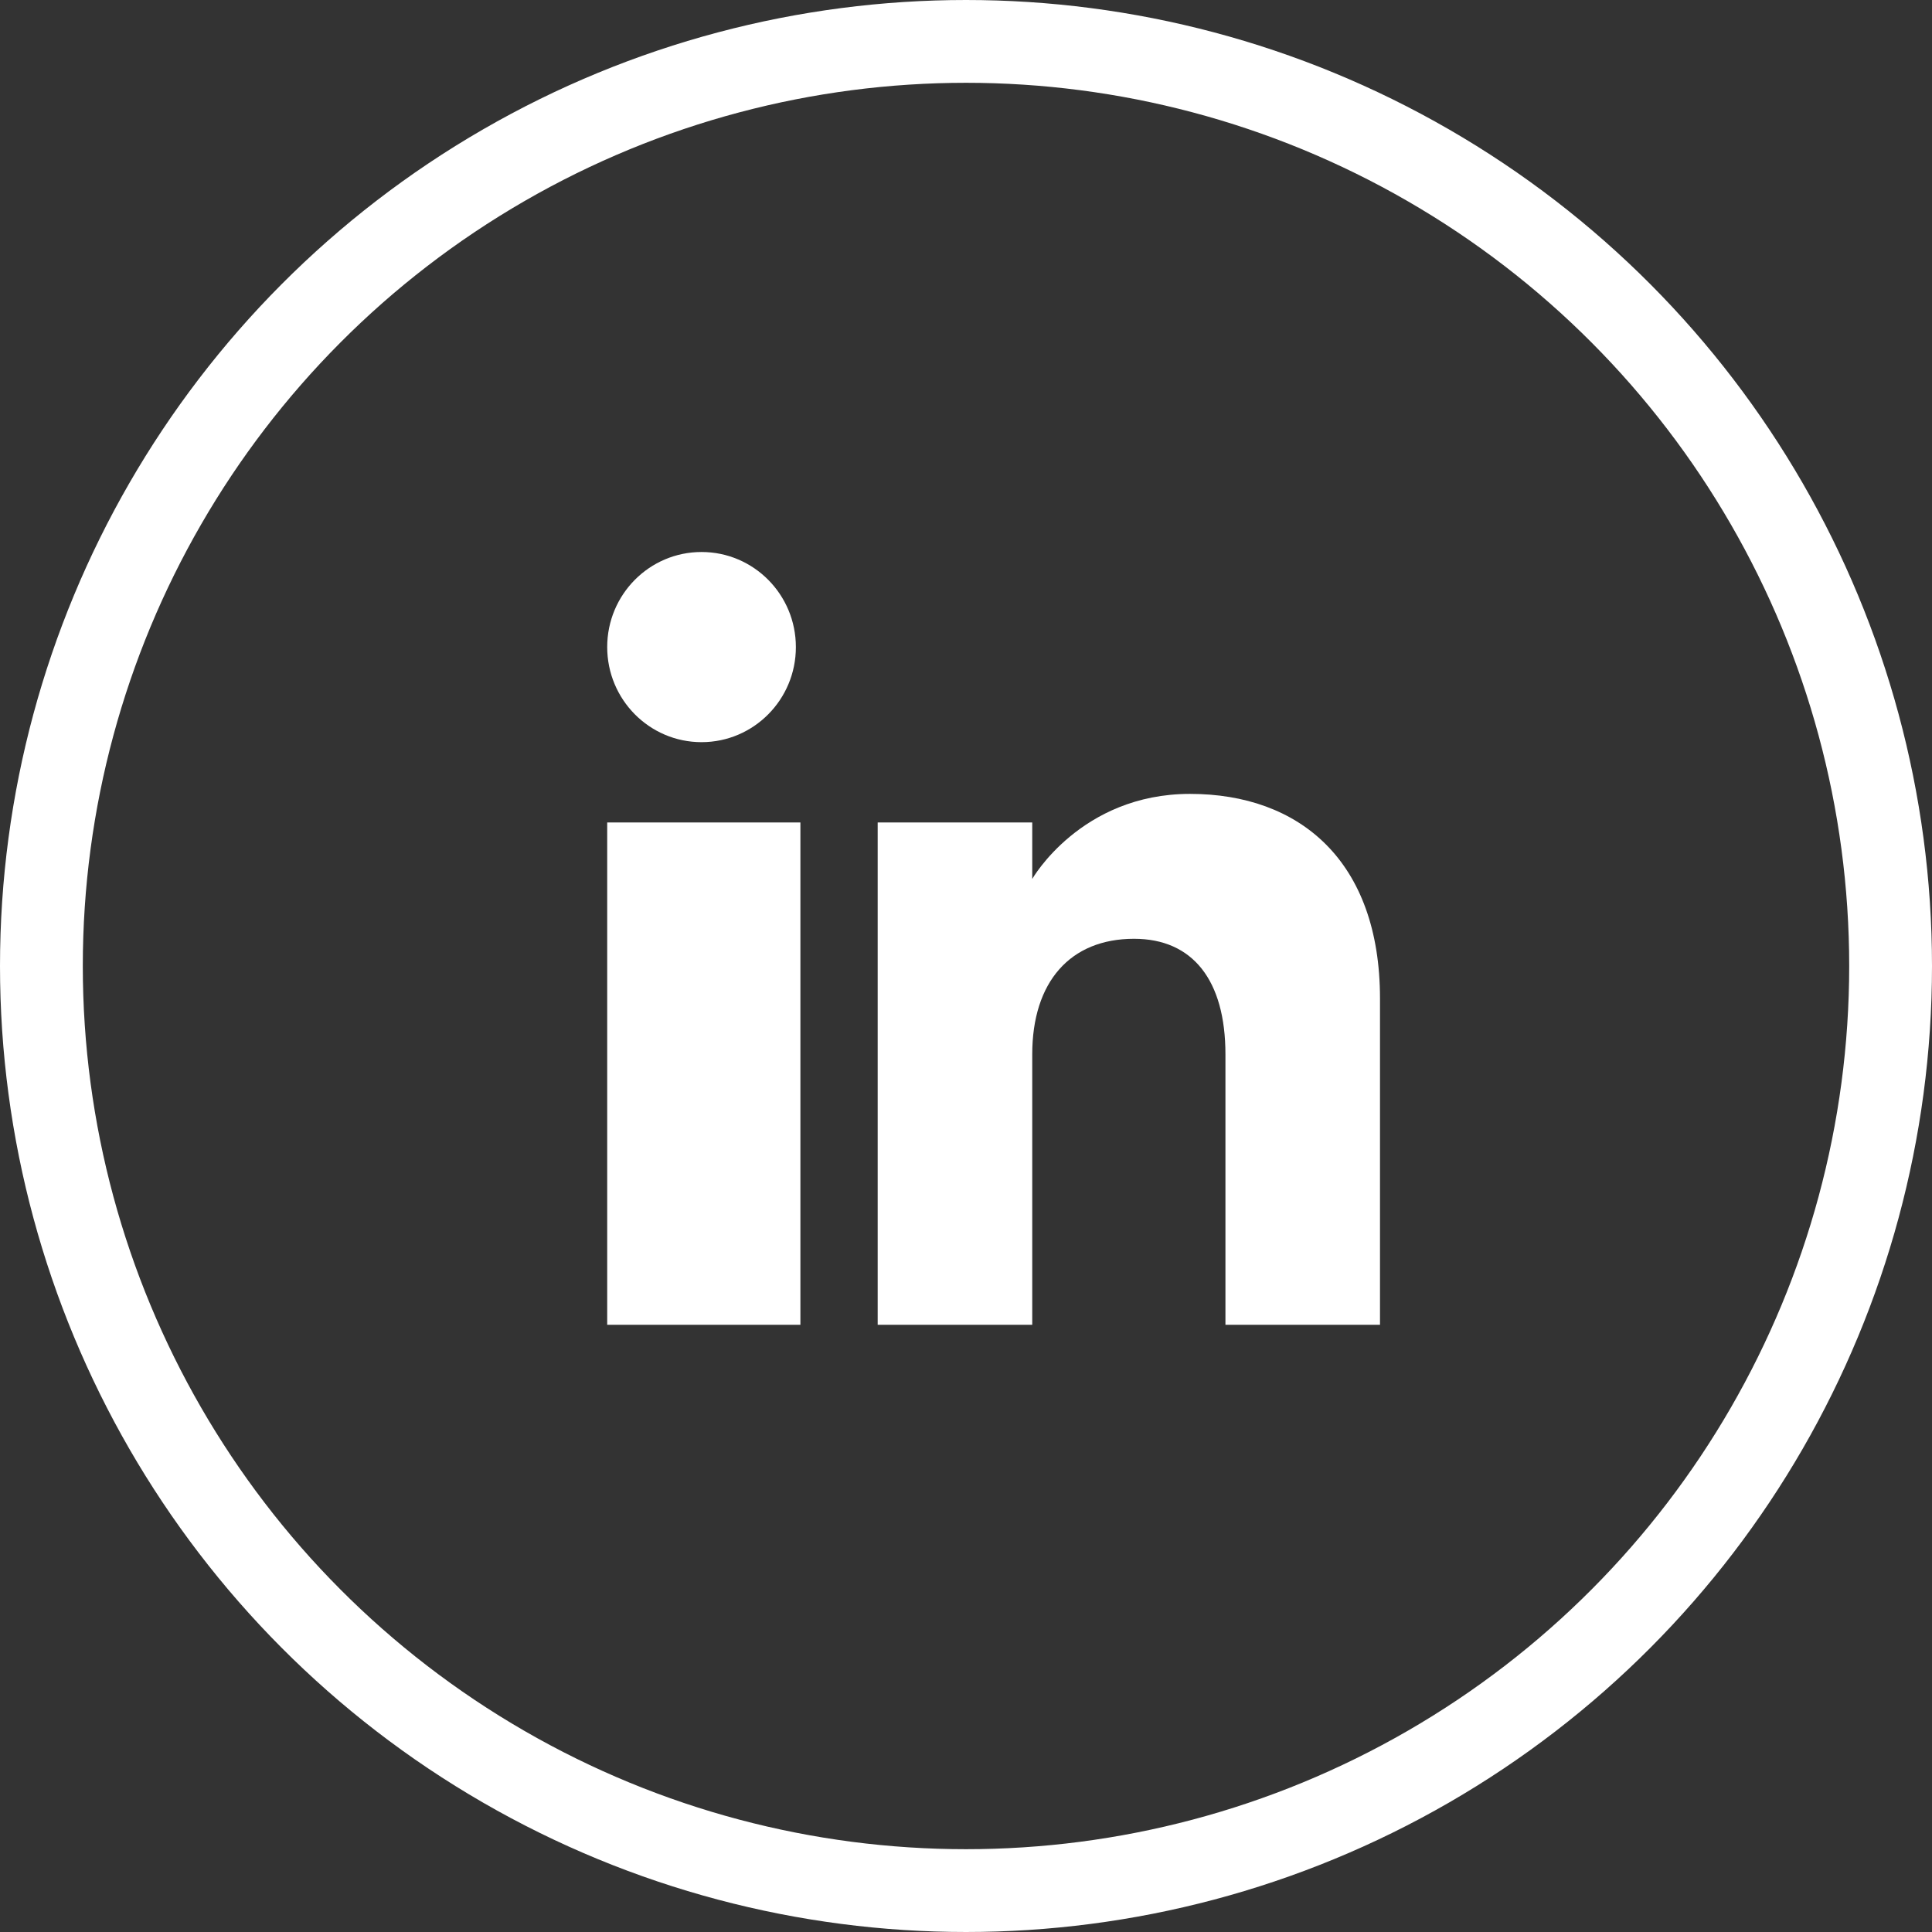 <svg width="35" height="35" viewBox="0 0 35 35" fill="none" xmlns="http://www.w3.org/2000/svg">
<rect x="0" y="0" width="35" height="35" fill="#333333" stroke="none"/>
<path fill-rule="evenodd" clip-rule="evenodd" d="M25 24H22.2V19.101C22.2 17.757 21.607 17.007 20.544 17.007C19.387 17.007 18.7 17.788 18.7 19.101V24H15.9V14.9H18.7V15.923C18.7 15.923 19.578 14.382 21.558 14.382C23.538 14.382 25 15.59 25 18.091V24ZM12.709 13.445C11.765 13.445 11 12.673 11 11.722C11 10.771 11.765 10 12.709 10C13.653 10 14.418 10.771 14.418 11.722C14.419 12.673 13.653 13.445 12.709 13.445ZM11 24H14.5V14.9H11V24Z" fill="white"/>
<circle cx="17.5" cy="17.5" r="16.75" stroke="white" stroke-width="1.5"/>
</svg>
